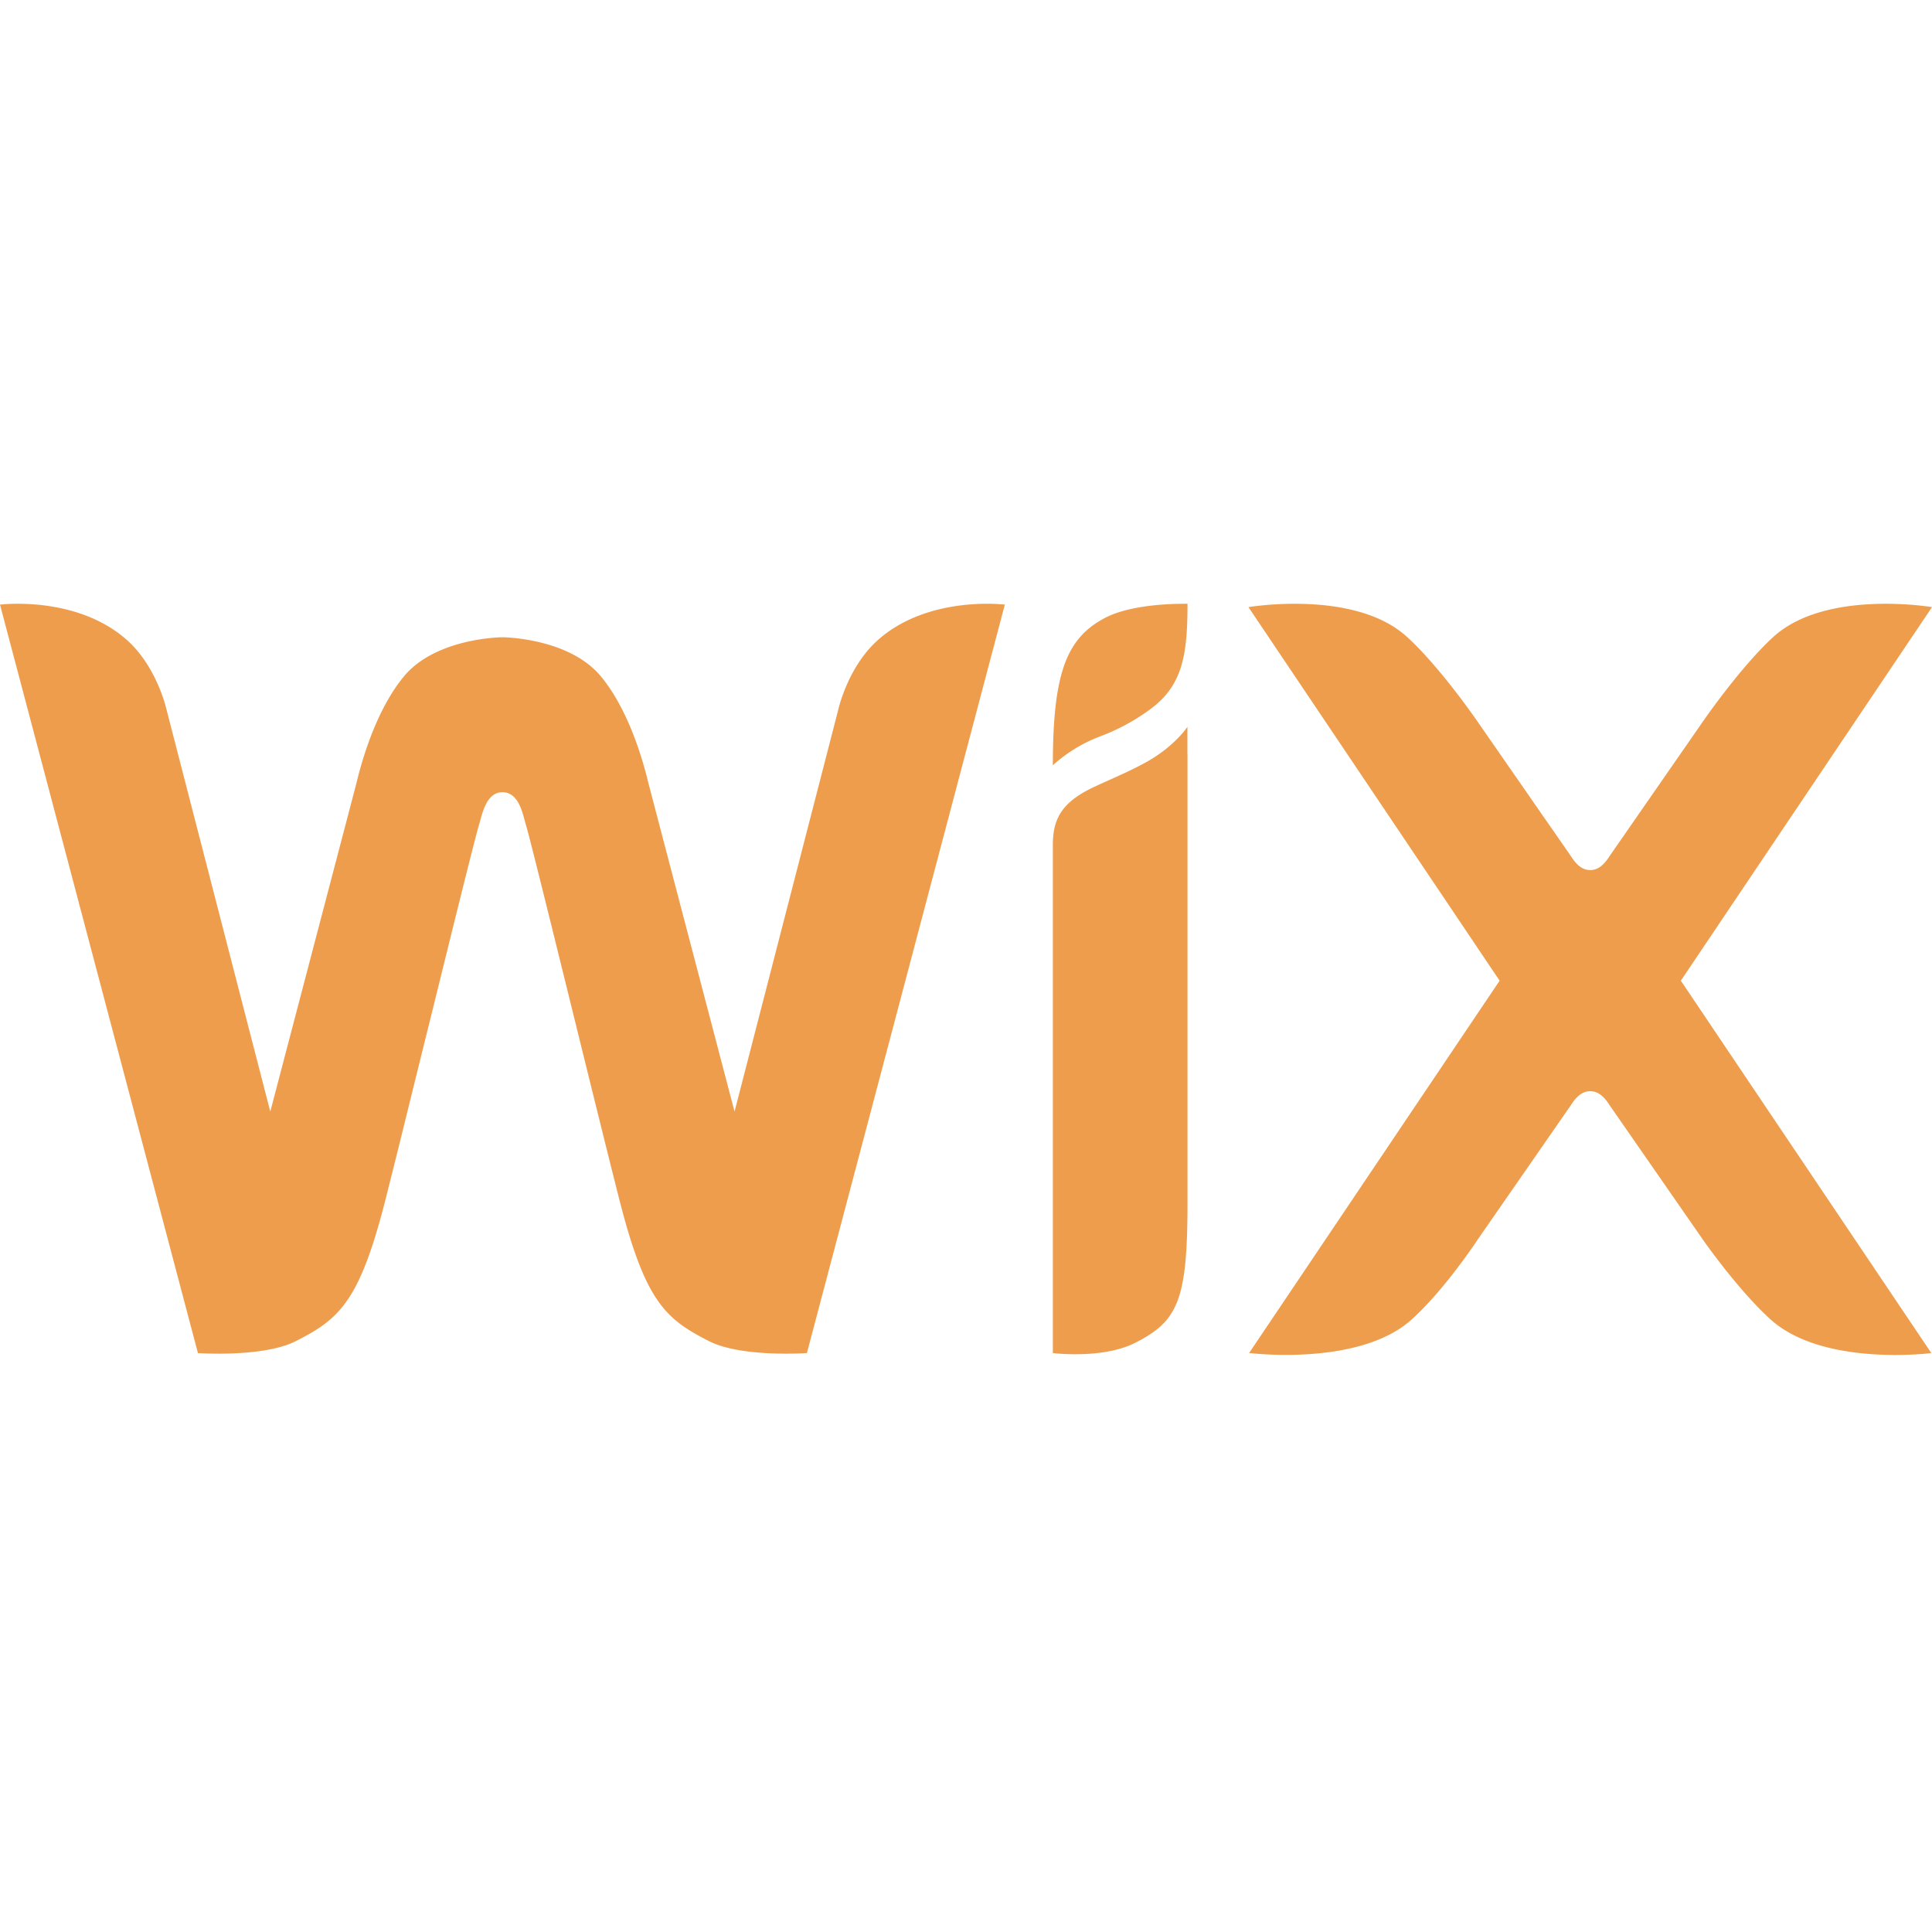 <?xml version="1.0" encoding="UTF-8"?> <svg xmlns="http://www.w3.org/2000/svg" viewBox="0 0 20 20"><path fill="#EE9D4D" fill-rule="evenodd" d="M12.924 6.285s1.098-.187 1.64.307c.349.317.737.886.737.886l.957 1.379c.046.072.107.15.204.15.097 0 .158-.078.204-.15l.957-1.38s.389-.568.736-.885C18.903 6.098 20 6.285 20 6.285l-2.6 3.867 2.593 3.855s-1.123.144-1.666-.35c-.348-.317-.704-.832-.704-.832l-.957-1.379c-.046-.071-.107-.15-.204-.15-.097 0-.158.079-.204.15l-.957 1.38s-.336.514-.684.83c-.543.495-1.686.35-1.686.35l2.593-3.854zm-.632 1.239v.28h.001V12.5c-.004.964-.104 1.178-.54 1.4-.337.172-.854.107-.854.107v-5.26c0-.264.087-.437.411-.593.194-.092.374-.163.562-.268.292-.164.42-.362.42-.362zM0 6.259s.786-.099 1.31.363c.323.285.418.74.418.74l1.07 4.145.89-3.393c.086-.36.243-.807.49-1.108.315-.385.955-.409 1.023-.409.068 0 .708.024 1.023.409.247.301.404.747.49 1.108l.89 3.393 1.07-4.146s.095-.454.418-.739c.524-.462 1.31-.363 1.31-.363l-2.049 7.748s-.676.048-1.014-.124c-.445-.227-.656-.401-.925-1.455-.24-.94-.91-3.7-.972-3.897-.03-.098-.067-.33-.241-.33-.17 0-.21.232-.24.33-.034.106-.247.965-.472 1.879l-.105.423-.2.81-.088.355-.108.43c-.269 1.054-.48 1.228-.925 1.455-.338.172-1.014.124-1.014.124zm12.293-.009c0 .532-.052.848-.387 1.093a2.12 2.12 0 0 1-.51.277 1.546 1.546 0 0 0-.497.302c0-.969.147-1.32.543-1.527.222-.116.571-.14.745-.144z"></path></svg> 